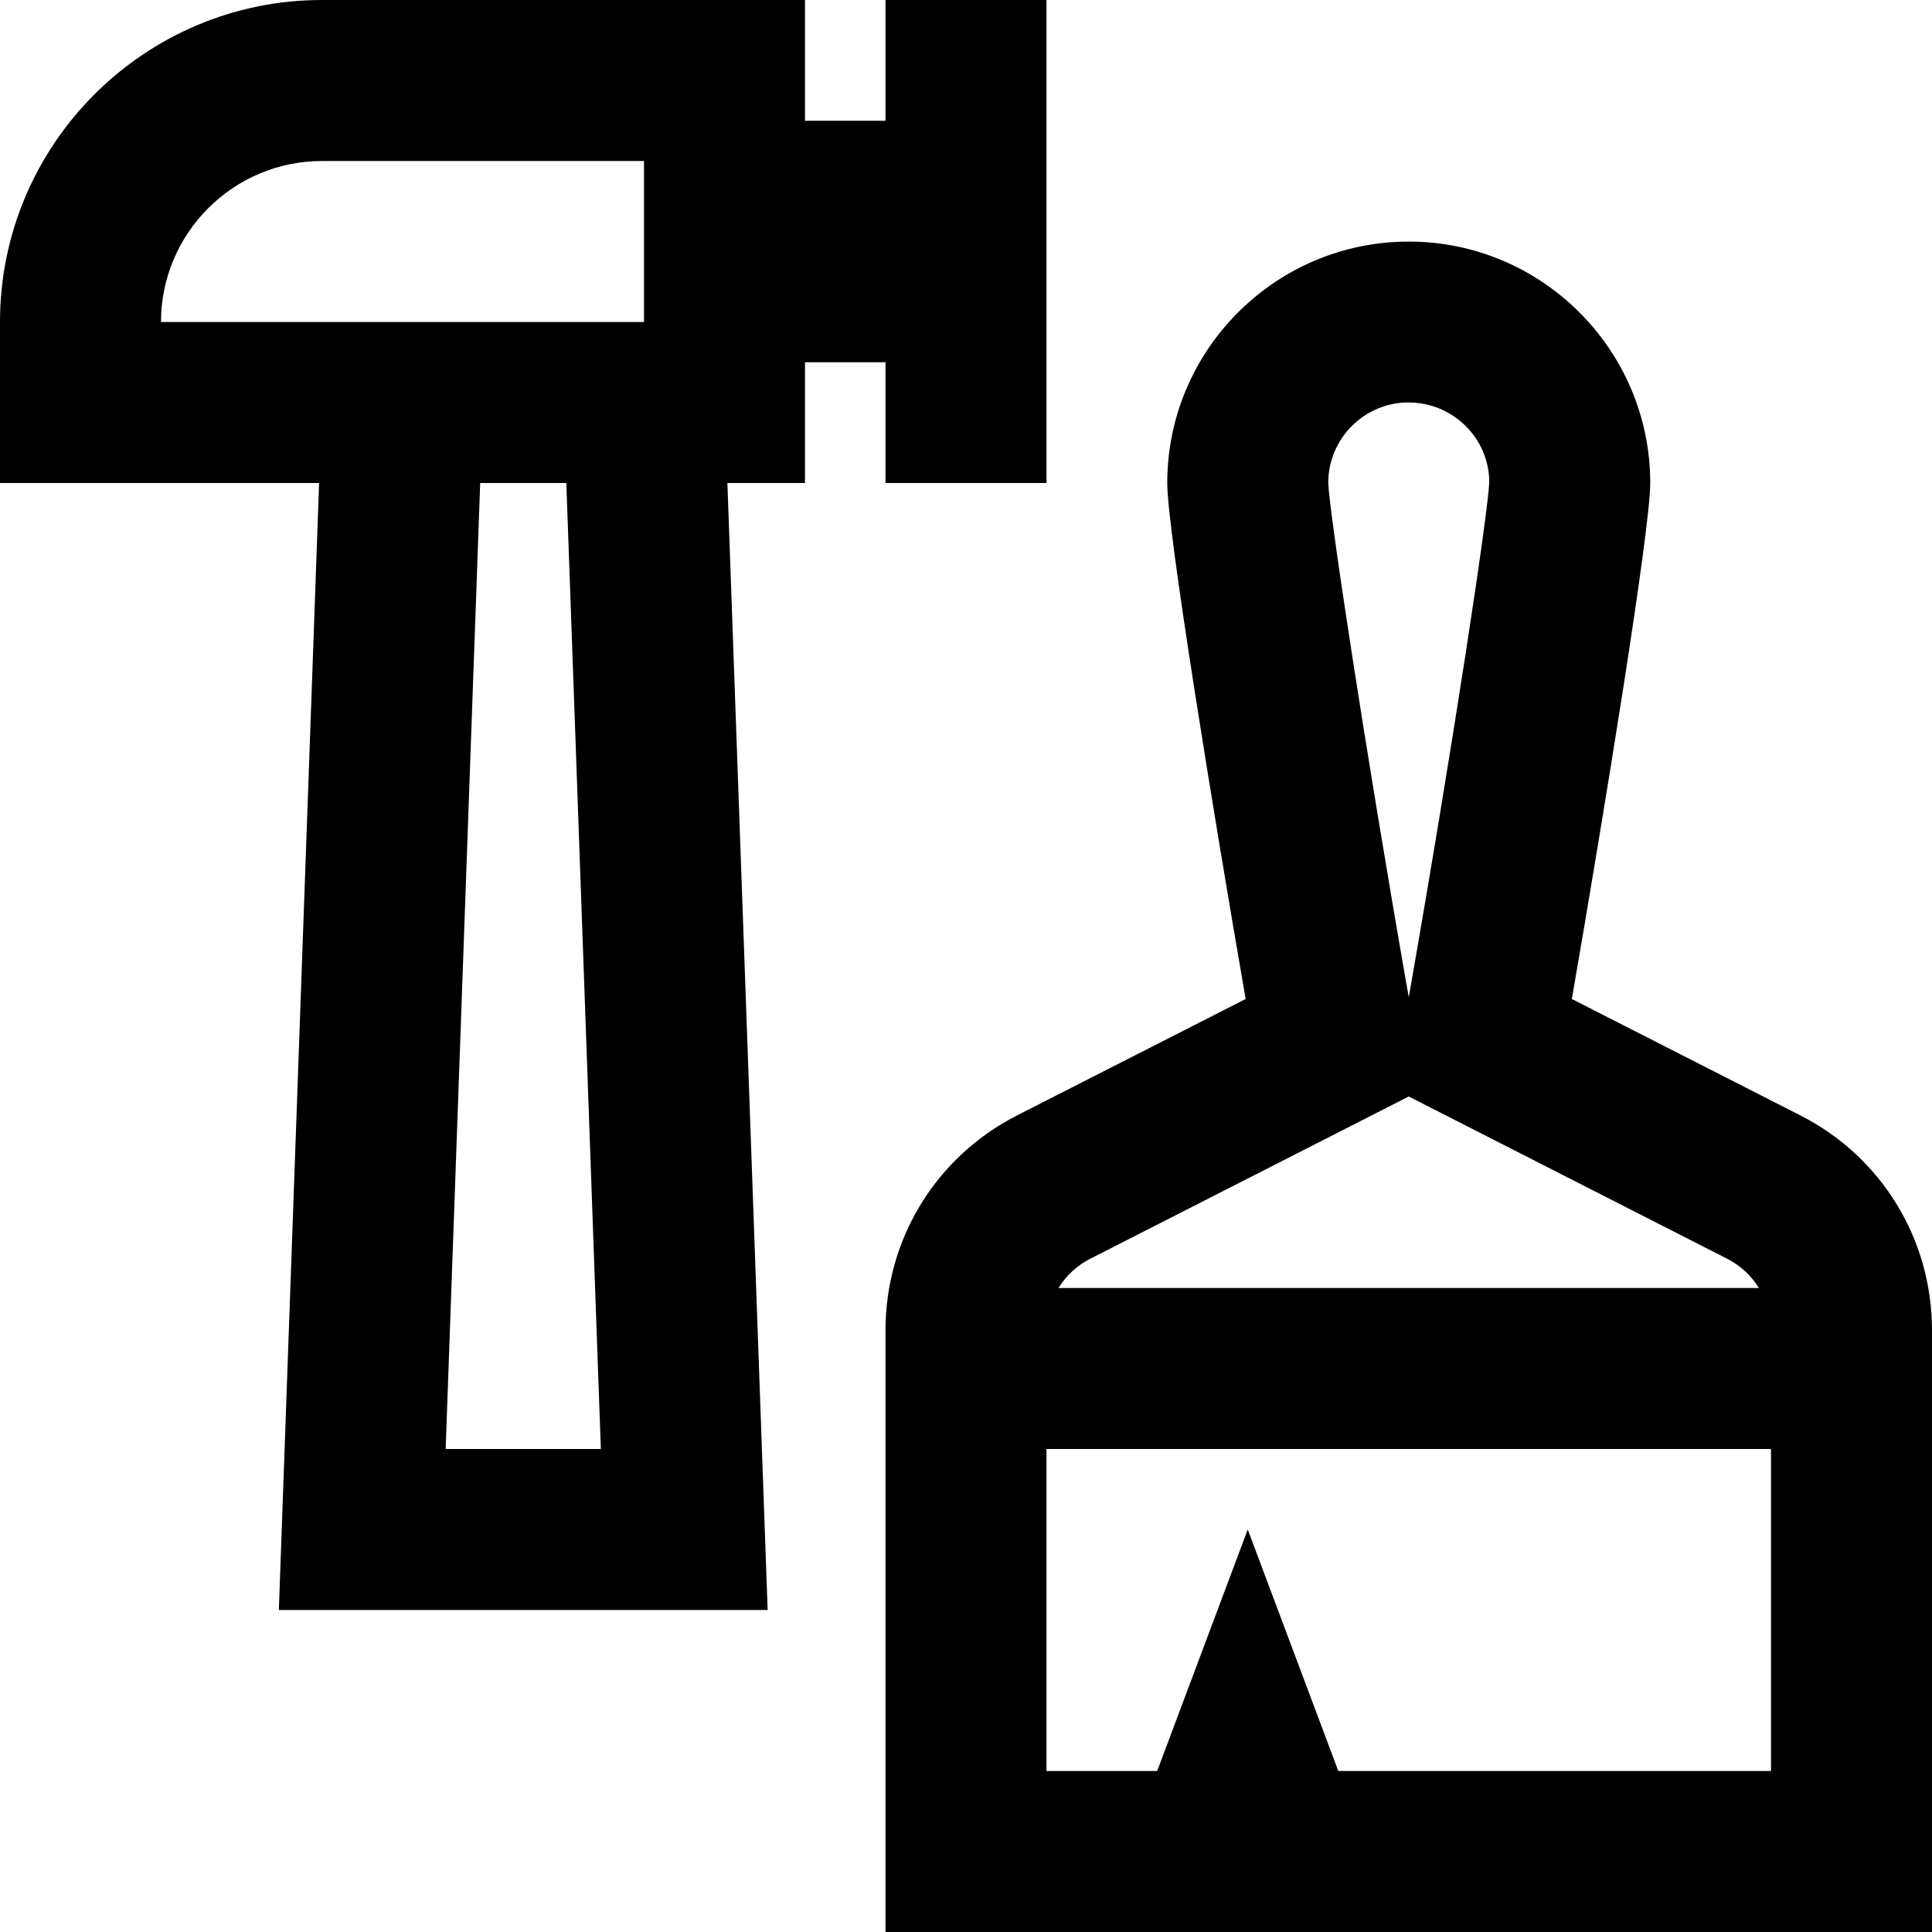 <?xml version="1.0" encoding="UTF-8"?>
<svg xmlns="http://www.w3.org/2000/svg" id="Layer_1" data-name="Layer 1" viewBox="0 0 24 24">
  <path d="m22.361,13.854l-2.835-1.444c.396-2.287.974-5.824.974-6.409,0-1.654-1.346-3-3-3s-3,1.346-3,3c0,.585.577,4.122.974,6.409l-2.834,1.443c-1.012.514-1.64,1.538-1.64,2.674v7.474h13v-7.474c0-1.136-.628-2.16-1.639-2.673Zm-4.861-8.854c.552,0,1,.448,1,.99-.013.365-.434,3.169-1,6.399-.566-3.23-.987-6.034-1-6.39,0-.552.448-1,1-1Zm-3.953,10.635l3.953-2.014,3.954,2.015c.167.085.302.212.396.364h-8.701c.094-.153.23-.28.397-.365Zm3.078,6.365l-1.125-3-1.125,3h-1.375v-4h9v4h-5.375ZM10,4.5h1v1.5h2V0h-2v1.5h-1V0h-6C1.794,0,0,1.794,0,4v2h3.964l-.5,14h6.072l-.5-14h.964v-1.5Zm-8-.5c0-1.103.897-2,2-2h4v2H2Zm5.464,14h-1.928l.429-12h1.07l.429,12Z"/>
</svg>
